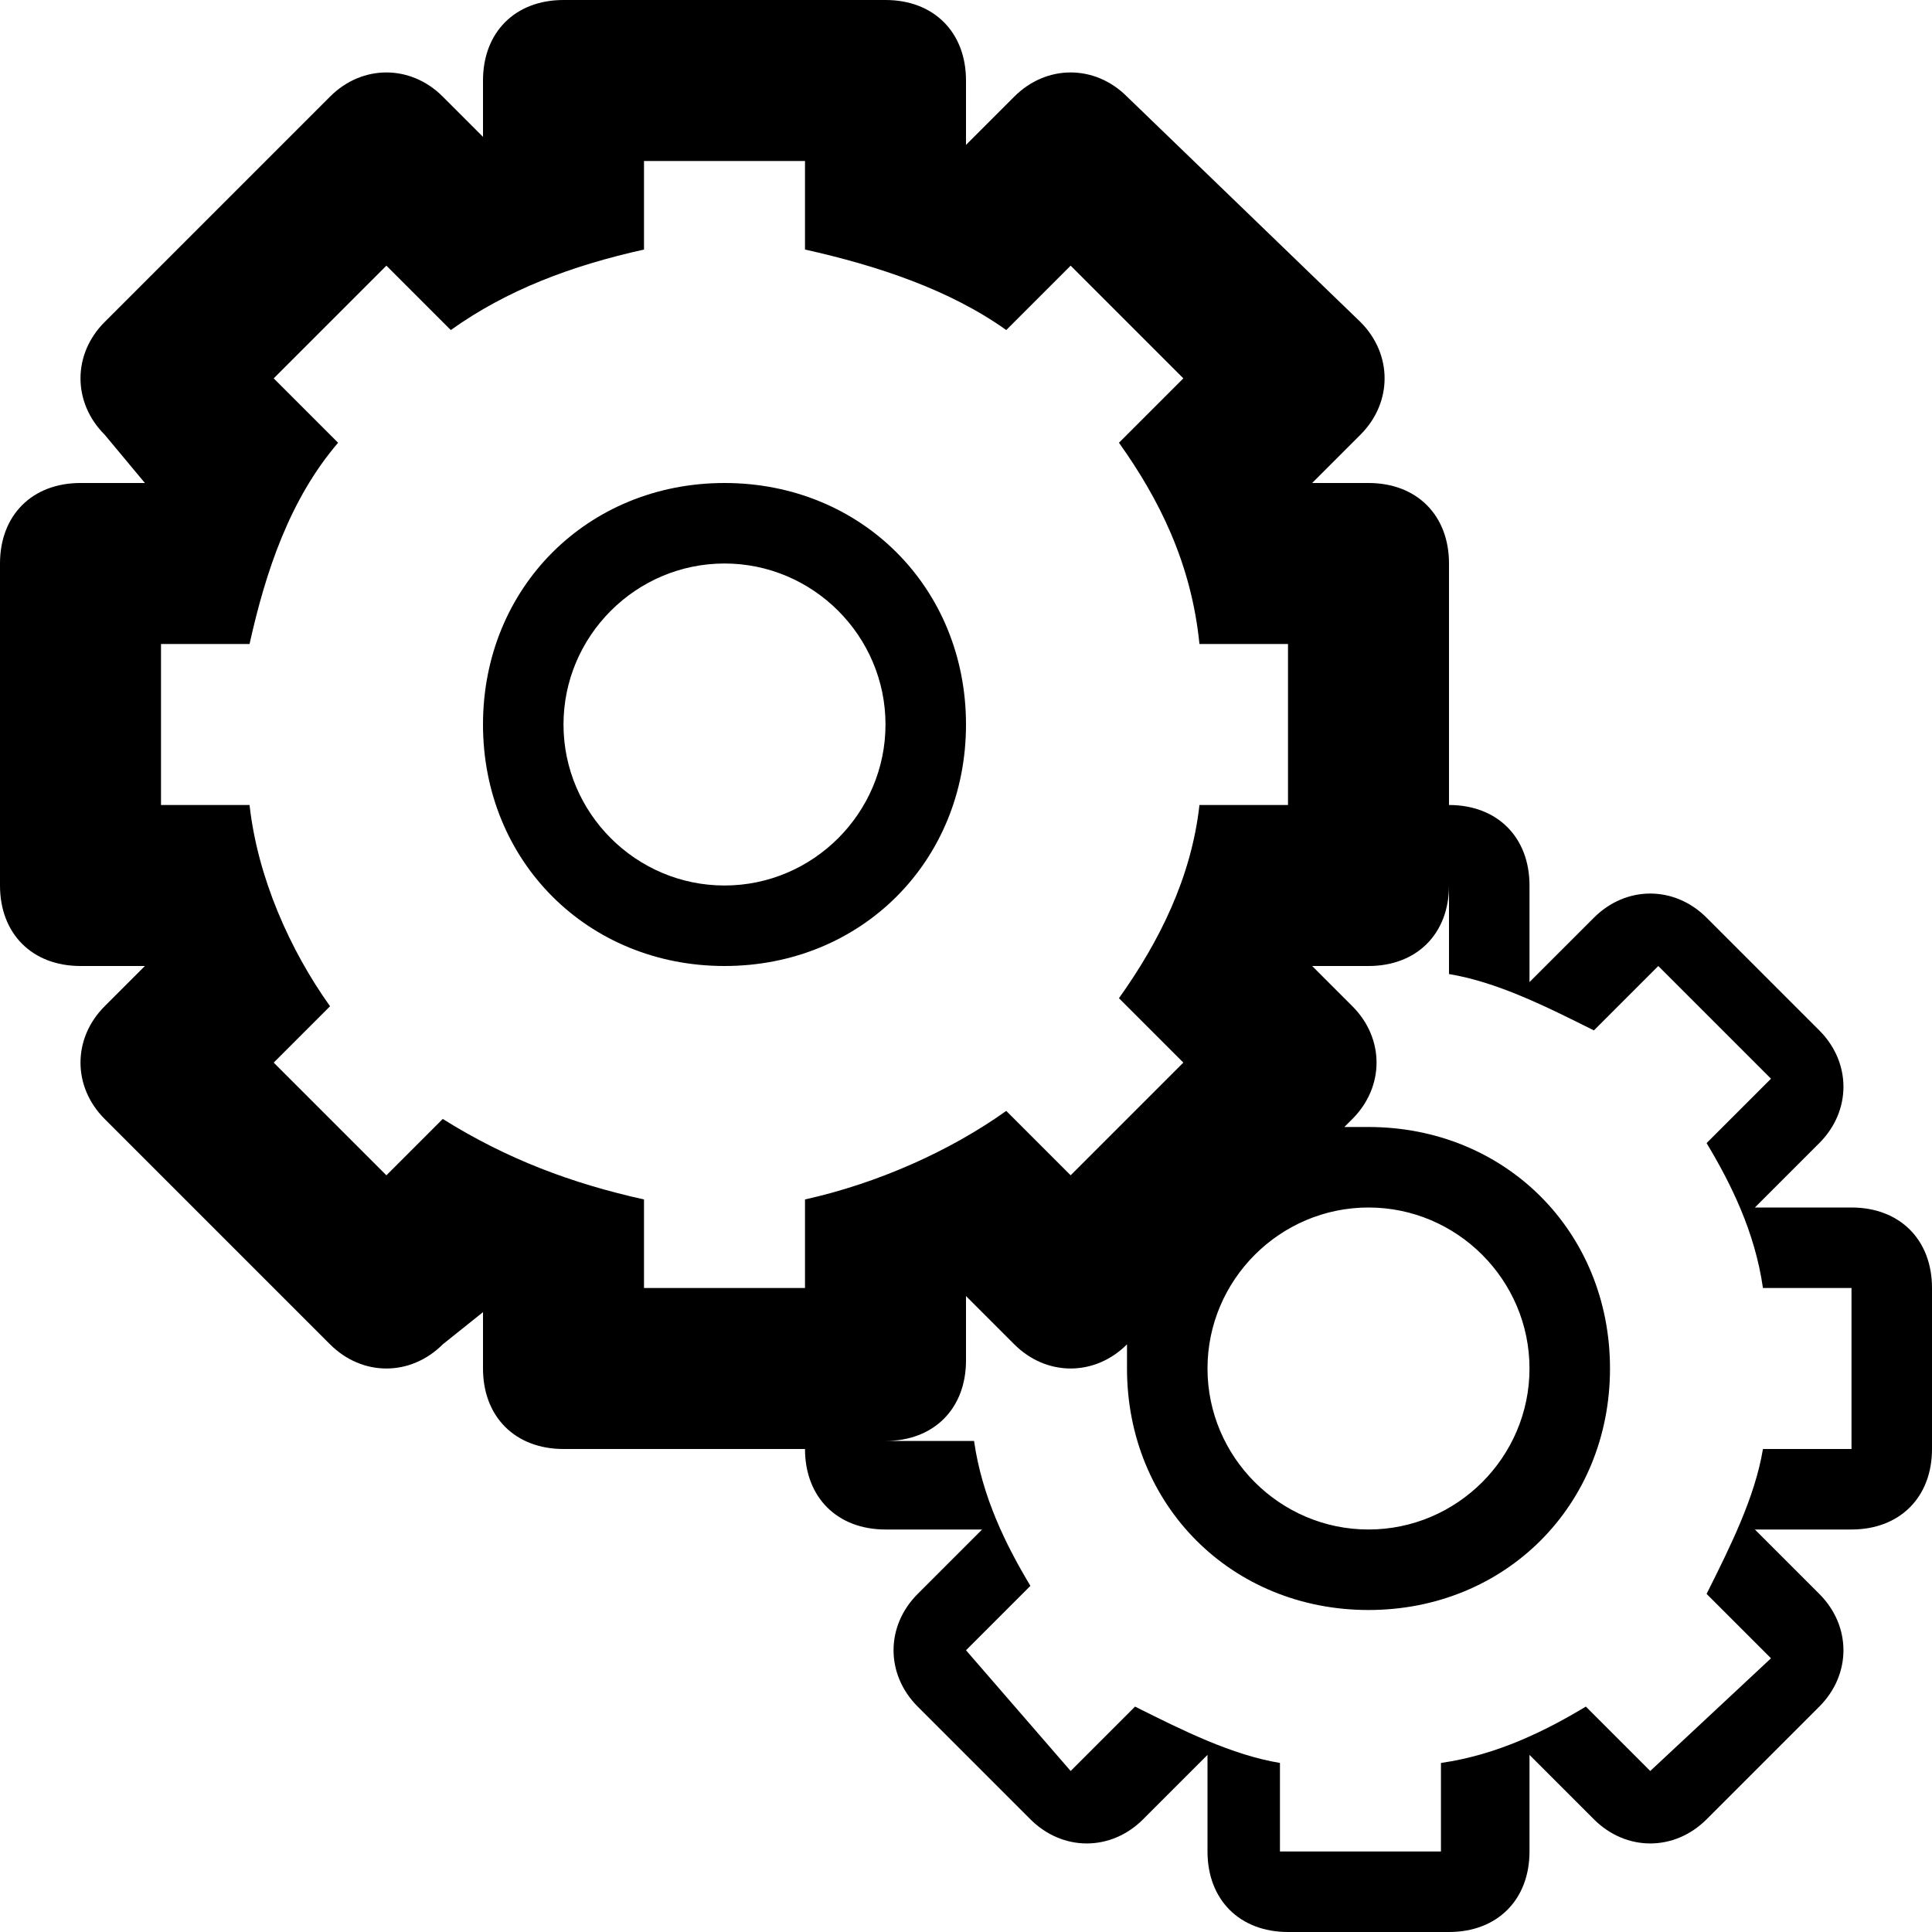 <?xml version="1.0" ?><!DOCTYPE svg  PUBLIC '-//W3C//DTD SVG 1.1//EN'  'http://www.w3.org/Graphics/SVG/1.1/DTD/svg11.dtd'><svg enable-background="new 0 0 24 24" height="24px" id="Layer_1" version="1.1" viewBox="0 0 24 24" width="24px" xml:space="preserve" xmlns="http://www.w3.org/2000/svg" xmlns:xlink="http://www.w3.org/1999/xlink"><g><path d="M12,9c0-1.7-1.3-3-3-3S6,7.3,6,9s1.3,3,3,3S12,10.7,12,9z M9,11c-1.1,0-2-0.9-2-2s0.9-2,2-2s2,0.9,2,2S10.1,11,9,11z"/><path d="M23,15h-1.2l0.8-0.8c0.4-0.4,0.4-1,0-1.4l-1.4-1.4c-0.4-0.4-1-0.4-1.4,0L19,12.2V11c0-0.6-0.4-1-1-1V7c0-0.6-0.4-1-1-1   h-0.7l0.6-0.6c0.4-0.4,0.4-1,0-1.4L14,1.2c-0.4-0.4-1-0.4-1.4,0L12,1.8V1c0-0.6-0.4-1-1-1H7C6.4,0,6,0.4,6,1v0.7L5.5,1.2   c-0.4-0.4-1-0.4-1.4,0L1.3,4c-0.4,0.4-0.4,1,0,1.4L1.8,6H1C0.4,6,0,6.4,0,7v4c0,0.6,0.4,1,1,1h0.8l-0.5,0.5c-0.4,0.4-0.4,1,0,1.4   l2.8,2.8c0.4,0.4,1,0.4,1.4,0L6,16.3V17c0,0.6,0.4,1,1,1h3c0,0.6,0.4,1,1,1h1.2l-0.8,0.8c-0.4,0.4-0.4,1,0,1.4l1.4,1.4   c0.4,0.4,1,0.4,1.4,0l0.8-0.8V23c0,0.6,0.4,1,1,1h2c0.6,0,1-0.4,1-1v-1.2l0.8,0.8c0.4,0.4,1,0.4,1.4,0l1.4-1.4c0.4-0.4,0.4-1,0-1.4   L21.8,19H23c0.6,0,1-0.4,1-1v-2C24,15.4,23.6,15,23,15z M8,16v-1.1c-0.9-0.2-1.7-0.5-2.5-1l-0.7,0.7l-1.4-1.4l0.7-0.7   c-0.5-0.7-0.9-1.6-1-2.5H2V8h1.1c0.2-0.9,0.5-1.8,1.1-2.5L3.4,4.7l1.4-1.4l0.8,0.8c0.7-0.5,1.5-0.8,2.4-1V2h2v1.1   c0.9,0.2,1.8,0.5,2.5,1l0.8-0.8l1.4,1.4l-0.8,0.8c0.5,0.7,0.9,1.5,1,2.5H16v2h-1.1c-0.1,0.9-0.5,1.7-1,2.4l0.8,0.8l-1.4,1.4   l-0.8-0.8c-0.7,0.5-1.6,0.9-2.5,1.1V16H8z M23,18h-1.1c-0.1,0.6-0.4,1.2-0.7,1.8l0.8,0.8L20.5,22l-0.8-0.8   c-0.5,0.3-1.1,0.6-1.8,0.7V23h-2v-1.1c-0.6-0.1-1.2-0.4-1.8-0.7l-0.8,0.8L12,20.5l0.8-0.8c-0.3-0.5-0.6-1.1-0.7-1.8H11   c0.6,0,1-0.4,1-1v-0.8l0.6,0.6c0.4,0.4,1,0.4,1.4,0l0,0c0,0.1,0,0.2,0,0.3c0,1.7,1.3,3,3,3s3-1.3,3-3s-1.3-3-3-3   c-0.1,0-0.2,0-0.3,0l-2.4,2.4l2.5-2.5c0.4-0.4,0.4-1,0-1.4L16.3,12H17c0.6,0,1-0.4,1-1v1.1c0.6,0.1,1.2,0.4,1.8,0.7l0.8-0.8   l1.4,1.4l-0.8,0.8c0.3,0.5,0.6,1.1,0.7,1.8H23V18z M15,17c0-1.1,0.9-2,2-2s2,0.9,2,2s-0.9,2-2,2S15,18.1,15,17z"/></g></svg>